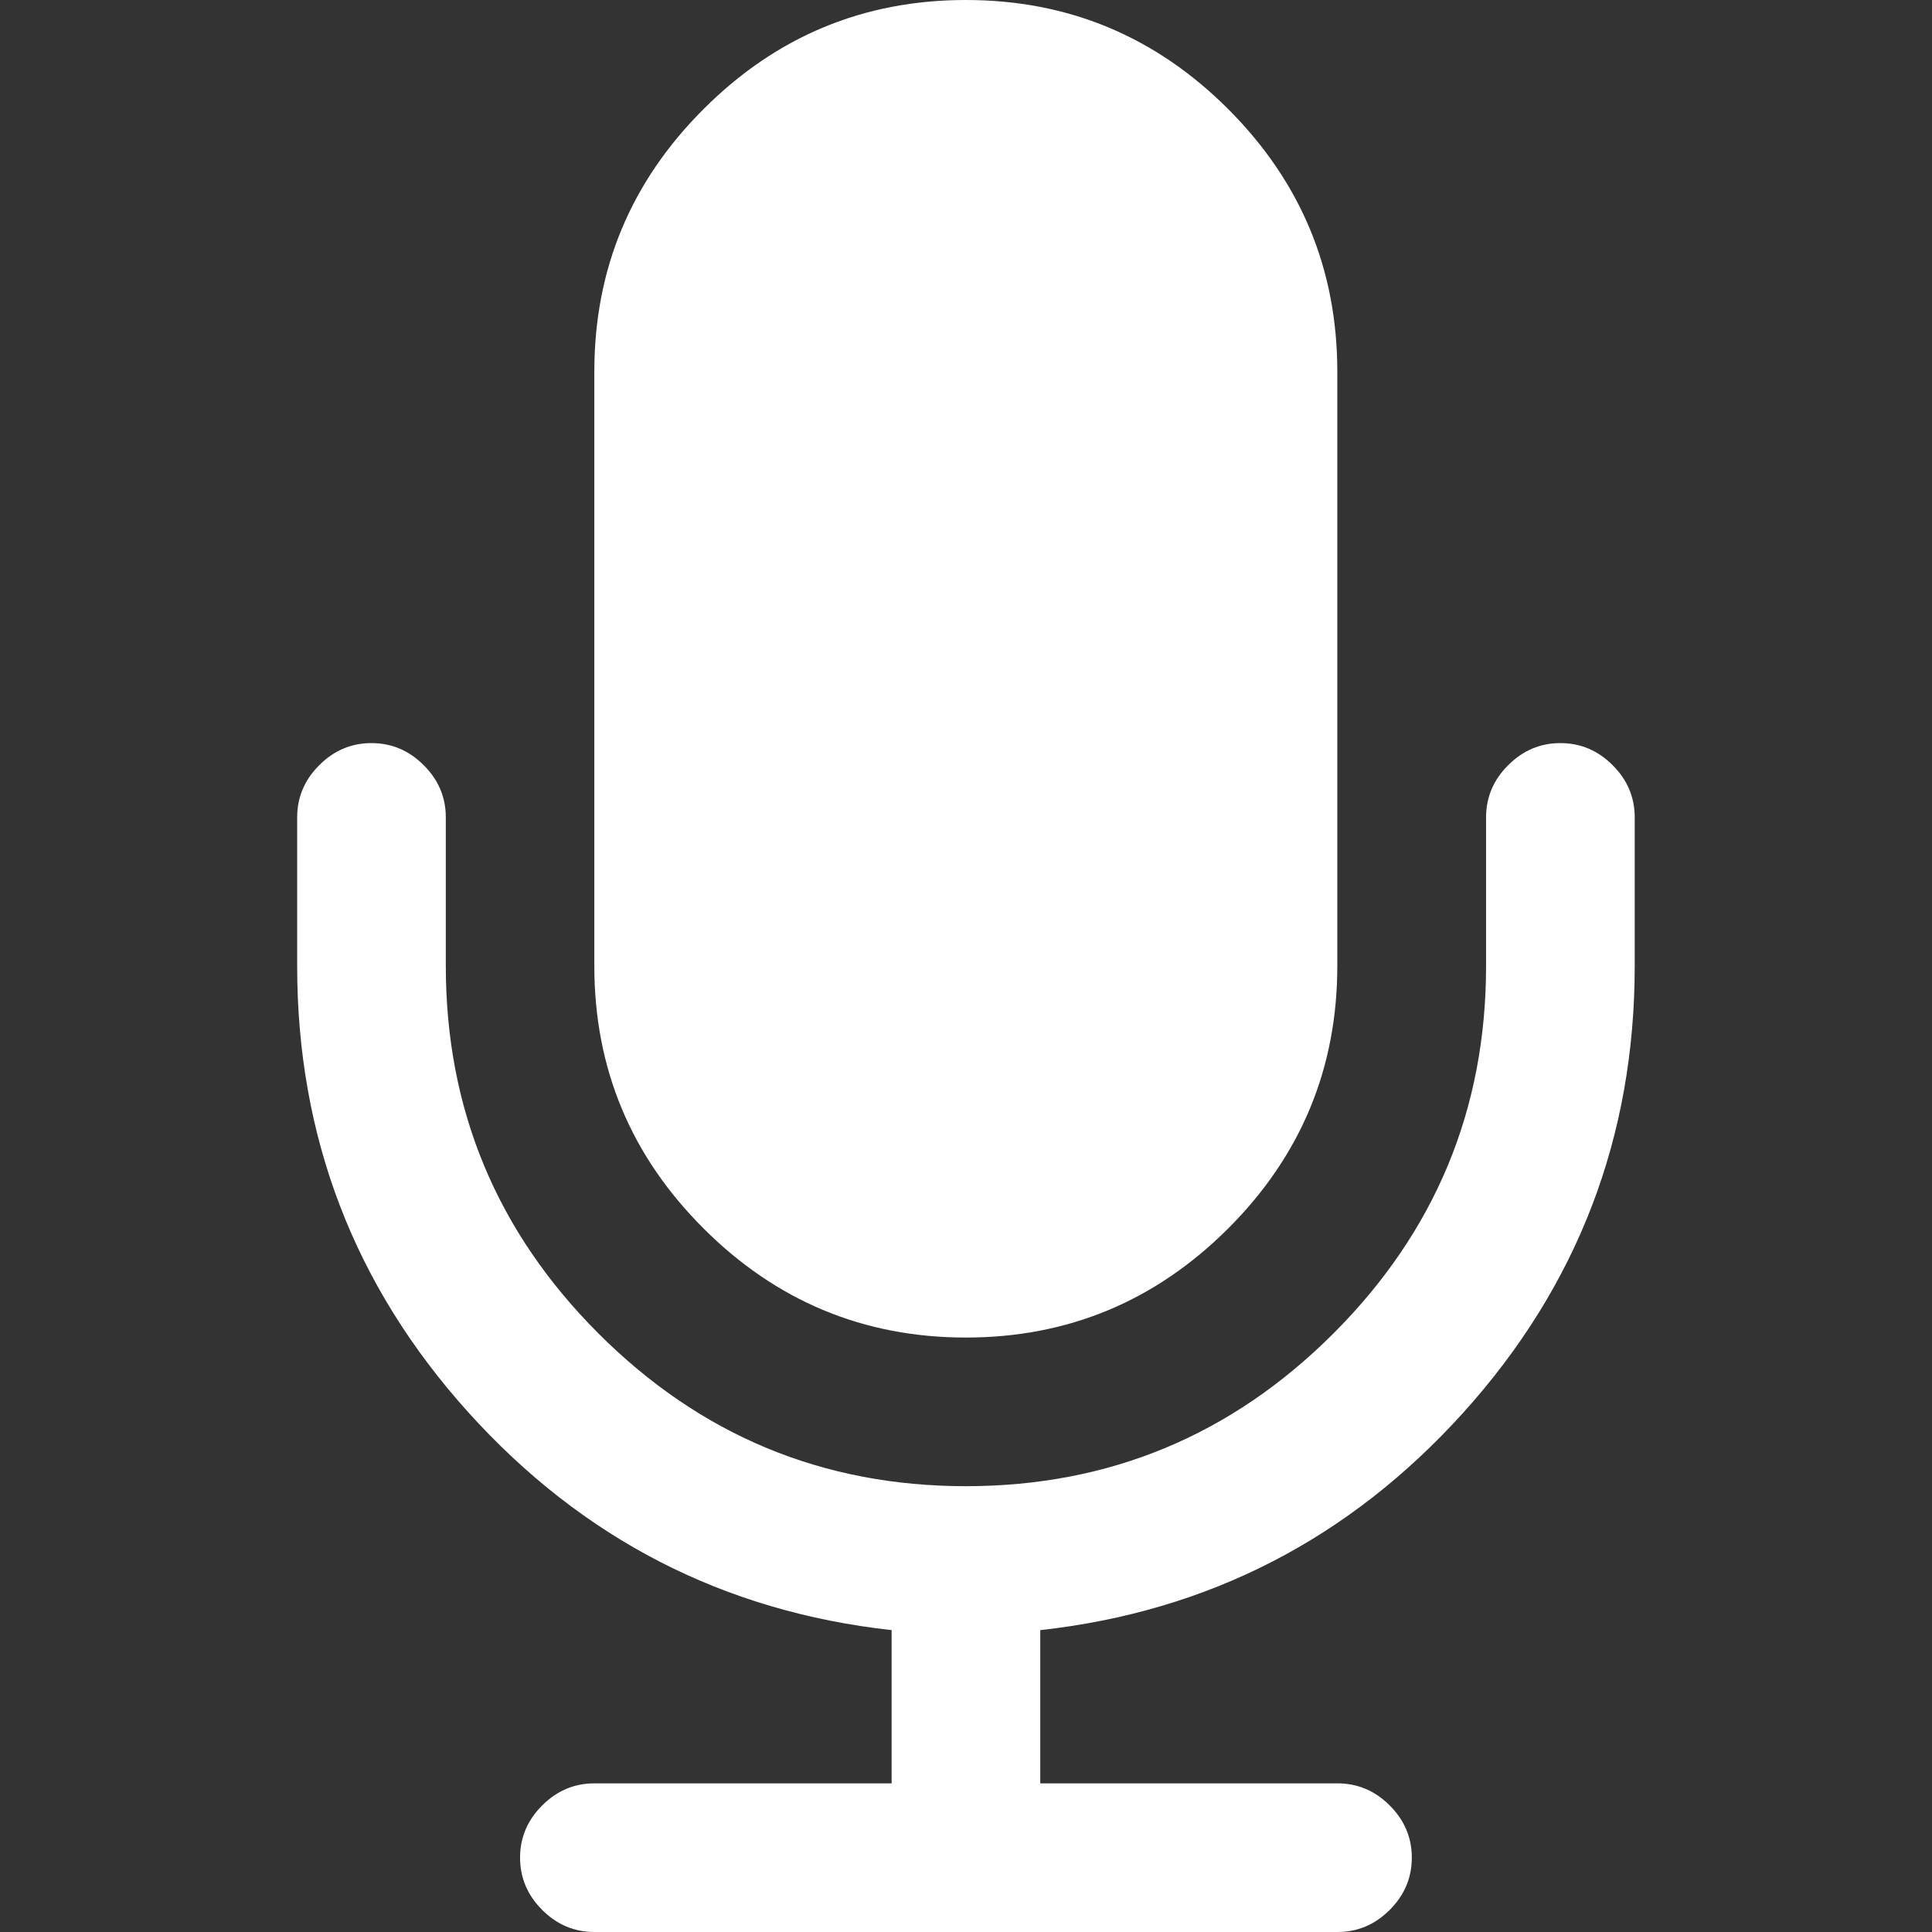 <?xml version="1.0" encoding="UTF-8"?> <svg xmlns="http://www.w3.org/2000/svg" width="16" height="16" viewBox="0 0 16 16" fill="none"><rect x="0" y="0" width="16" height="16" fill="#333333" stroke="none"/><g clip-path="url(#clip0_261_34)"><path d="M7.999 11.077C8.845 11.077 9.569 10.775 10.172 10.173C10.774 9.571 11.075 8.846 11.075 8V3.077C11.075 2.231 10.774 1.507 10.172 0.904C9.569 0.301 8.845 0 7.999 0C7.153 0 6.428 0.301 5.826 0.904C5.223 1.506 4.922 2.231 4.922 3.077V8C4.922 8.846 5.223 9.571 5.826 10.173C6.428 10.775 7.153 11.077 7.999 11.077Z" fill="white"></path><path d="M13.355 6.337C13.234 6.215 13.089 6.154 12.922 6.154C12.756 6.154 12.612 6.215 12.49 6.337C12.368 6.458 12.307 6.603 12.307 6.769V8C12.307 9.186 11.886 10.2 11.043 11.043C10.2 11.886 9.185 12.308 7.999 12.308C6.813 12.308 5.799 11.886 4.956 11.043C4.113 10.2 3.692 9.186 3.692 8V6.769C3.692 6.603 3.631 6.458 3.509 6.337C3.387 6.215 3.243 6.154 3.076 6.154C2.91 6.154 2.765 6.215 2.644 6.337C2.522 6.458 2.461 6.603 2.461 6.769V8C2.461 9.417 2.934 10.649 3.879 11.697C4.825 12.745 5.993 13.346 7.384 13.5V14.769H4.923C4.756 14.769 4.612 14.83 4.49 14.952C4.368 15.074 4.307 15.218 4.307 15.384C4.307 15.551 4.368 15.695 4.49 15.817C4.612 15.939 4.756 16 4.923 16H11.076C11.243 16 11.387 15.939 11.509 15.817C11.631 15.695 11.692 15.551 11.692 15.384C11.692 15.218 11.631 15.074 11.509 14.952C11.387 14.83 11.243 14.769 11.076 14.769H8.615V13.5C10.006 13.346 11.174 12.745 12.12 11.697C13.065 10.649 13.538 9.417 13.538 8V6.769C13.538 6.603 13.477 6.458 13.355 6.337Z" fill="white"></path></g><defs><clipPath id="clip0_261_34"><rect width="16" height="16" fill="white"></rect></clipPath></defs></svg> 